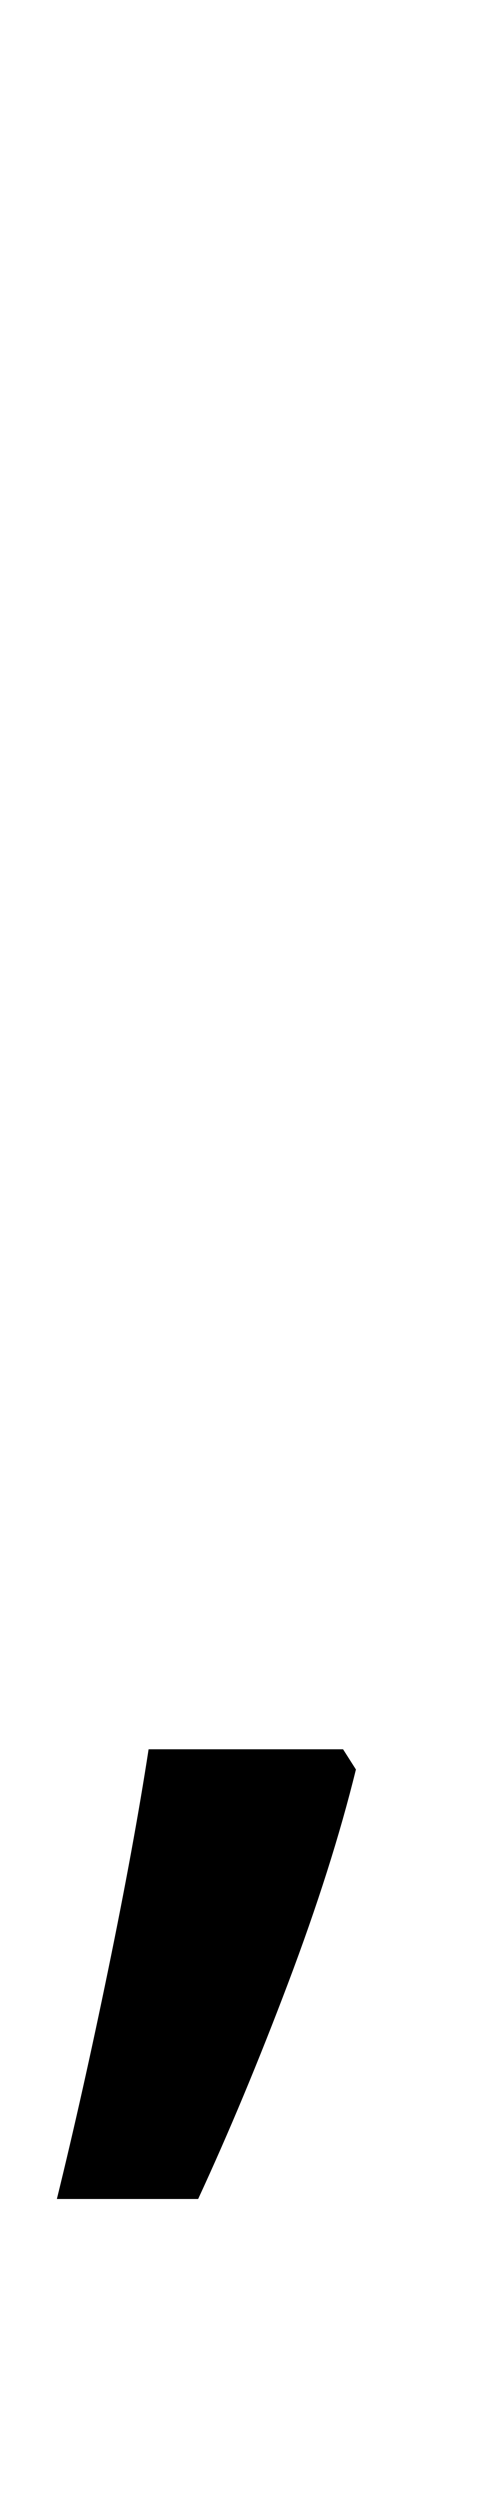 <?xml version="1.0" encoding="UTF-8" standalone="no"?>
<!DOCTYPE svg PUBLIC "-//W3C//DTD SVG 1.1//EN" "http://www.w3.org/Graphics/SVG/1.1/DTD/svg11.dtd">
 <svg xmlns="http://www.w3.org/2000/svg" xmlns:xlink="http://www.w3.org/1999/xlink" width="52" height="272.4"><path fill="black" d="M37.40 190.60L38.80 192.80Q36.20 203.40 31.40 216.10Q26.60 228.80 21.60 239.60L21.60 239.60L6.20 239.60Q9 228.20 11.80 214.60Q14.60 201 16.20 190.60L16.20 190.60L37.40 190.60Z"/></svg>